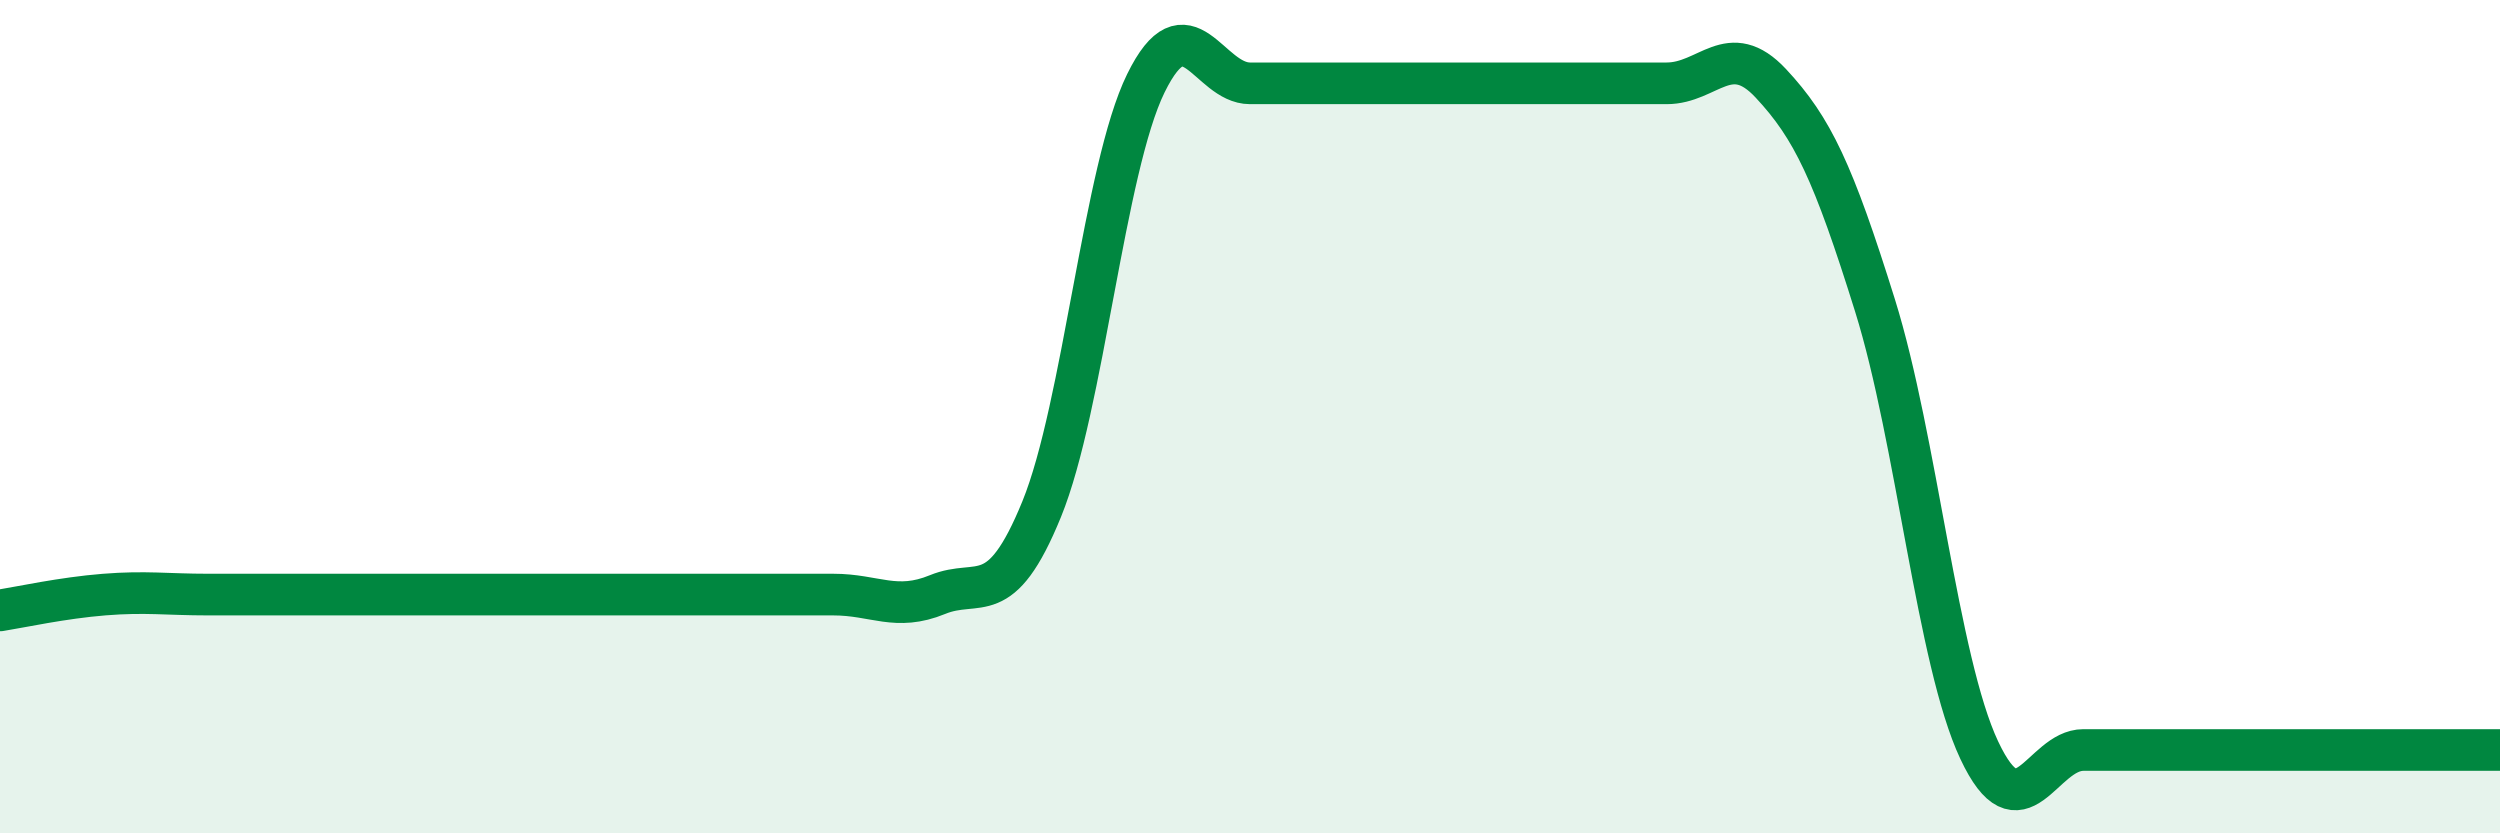
    <svg width="60" height="20" viewBox="0 0 60 20" xmlns="http://www.w3.org/2000/svg">
      <path
        d="M 0,14.65 C 0.5,14.57 1.5,14.35 2.5,14.27 C 3.5,14.19 4,14.27 5,14.27 C 6,14.27 6.5,14.27 7.5,14.27 C 8.5,14.27 9,14.27 10,14.27 C 11,14.27 11.5,14.27 12.5,14.27 C 13.5,14.27 14,14.27 15,14.27 C 16,14.27 16.5,14.27 17.5,14.27 C 18.5,14.27 19,14.27 20,14.27 C 21,14.27 21.5,14.68 22.5,14.27 C 23.5,13.86 24,14.67 25,12.22 C 26,9.77 26.5,4.04 27.5,2 C 28.5,-0.04 29,2 30,2 C 31,2 31.5,2 32.5,2 C 33.5,2 34,2 35,2 C 36,2 36.5,2 37.5,2 C 38.5,2 39,2 40,2 C 41,2 41.5,0.93 42.5,2 C 43.5,3.07 44,4.13 45,7.33 C 46,10.53 46.5,15.87 47.5,18 C 48.5,20.13 49,18 50,18 C 51,18 51.5,18 52.5,18 C 53.5,18 53.5,18 55,18 C 56.5,18 59,18 60,18L60 20L0 20Z"
        fill="#008740"
        opacity="0.1"
        stroke-linecap="round"
        stroke-linejoin="round"
      />
      <path
        d="M 0,14.65 C 0.5,14.57 1.5,14.35 2.5,14.27 C 3.5,14.19 4,14.27 5,14.27 C 6,14.27 6.5,14.27 7.5,14.27 C 8.5,14.27 9,14.27 10,14.27 C 11,14.27 11.5,14.27 12.5,14.27 C 13.5,14.27 14,14.27 15,14.27 C 16,14.27 16.5,14.27 17.5,14.27 C 18.5,14.27 19,14.27 20,14.27 C 21,14.27 21.5,14.68 22.5,14.27 C 23.5,13.86 24,14.67 25,12.22 C 26,9.77 26.5,4.04 27.5,2 C 28.5,-0.04 29,2 30,2 C 31,2 31.5,2 32.5,2 C 33.5,2 34,2 35,2 C 36,2 36.5,2 37.5,2 C 38.5,2 39,2 40,2 C 41,2 41.5,0.93 42.5,2 C 43.5,3.07 44,4.13 45,7.33 C 46,10.53 46.5,15.87 47.5,18 C 48.5,20.13 49,18 50,18 C 51,18 51.5,18 52.5,18 C 53.5,18 53.5,18 55,18 C 56.5,18 59,18 60,18"
        stroke="#008740"
        stroke-width="1"
        fill="none"
        stroke-linecap="round"
        stroke-linejoin="round"
      />
    </svg>
  